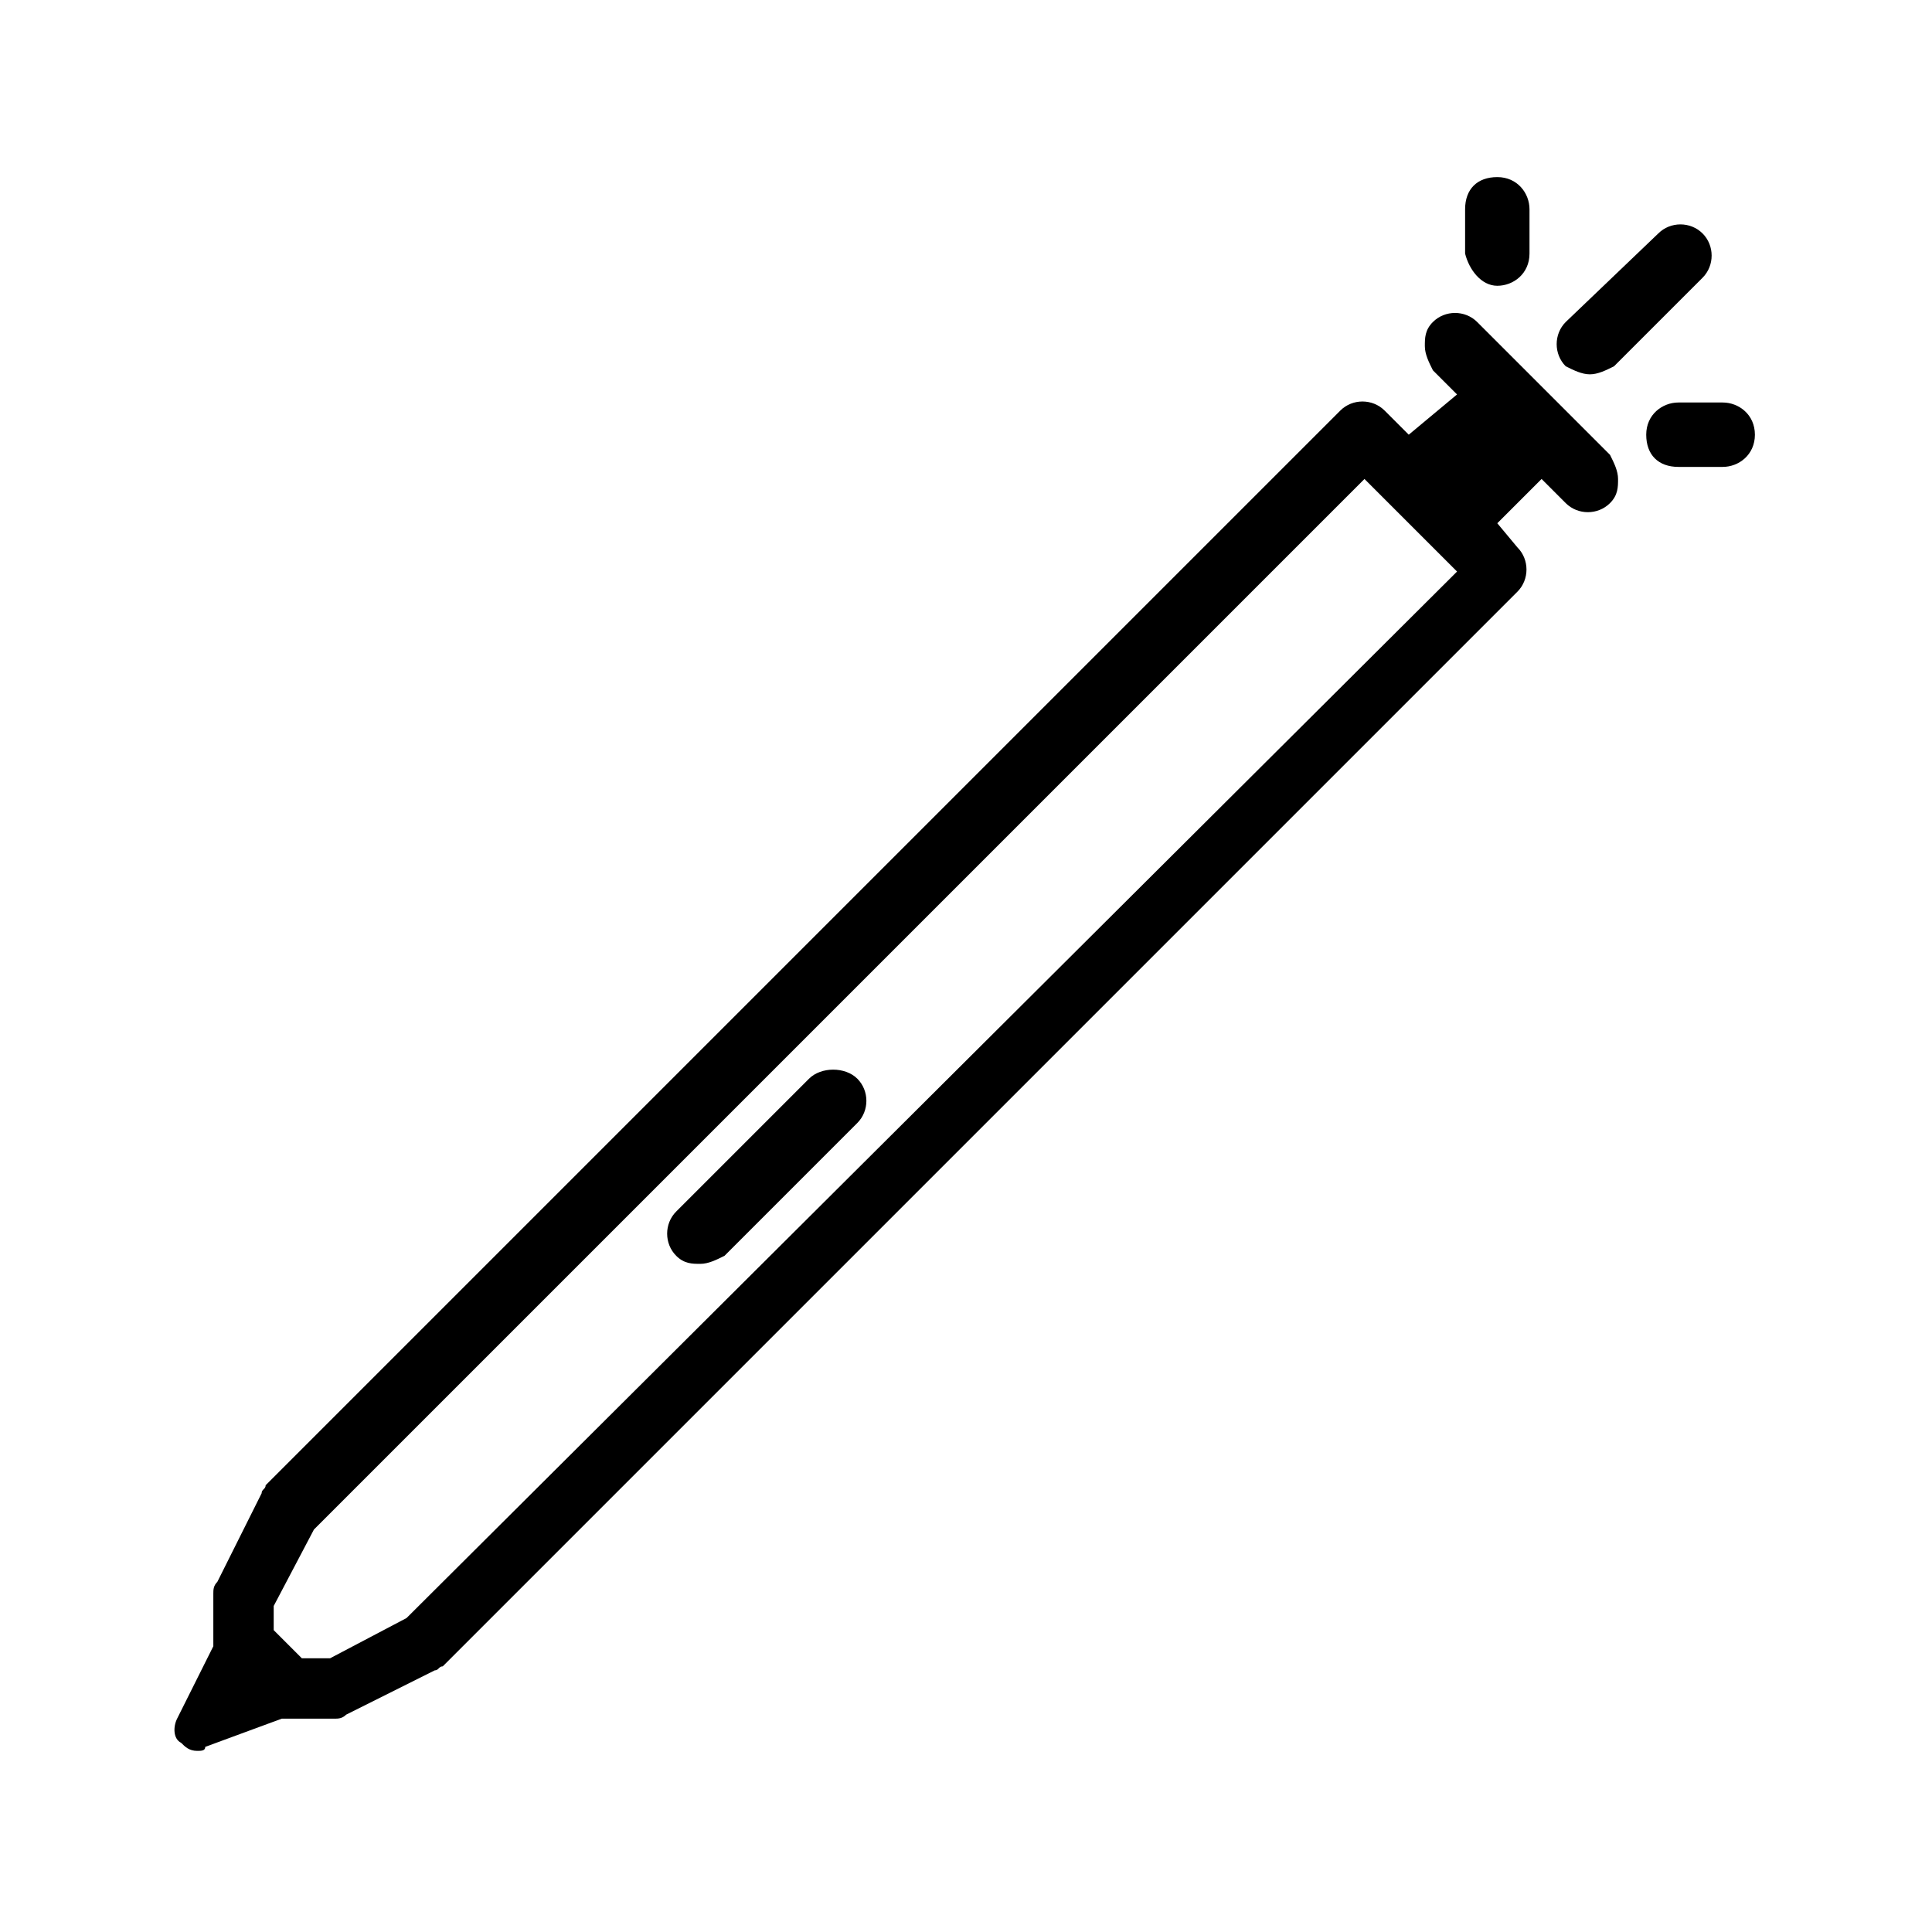 <?xml version="1.0" encoding="utf-8"?>
<!-- Generator: Adobe Illustrator 25.4.3, SVG Export Plug-In . SVG Version: 6.00 Build 0)  -->
<svg version="1.1" id="Layer_1" xmlns="http://www.w3.org/2000/svg" xmlns:xlink="http://www.w3.org/1999/xlink" x="0px" y="0px"
	 viewBox="0 0 48 48" style="enable-background:new 0 0 48 48;" xml:space="preserve">
<g>
	<path d="M36.7,8c-0.3-0.3-0.8-0.3-1.1,0c-0.2,0.2-0.2,0.4-0.2,0.6c0,0.2,0.1,0.4,0.2,0.6l0.6,0.6L35,10.8l-0.6-0.6
		c-0.3-0.3-0.8-0.3-1.1,0L6.6,36.9C6.6,37,6.5,37,6.5,37.1l-1.1,2.2c-0.1,0.1-0.1,0.2-0.1,0.3v1.1c0,0.1,0,0.2,0,0.2l-0.9,1.8
		c-0.1,0.2-0.1,0.5,0.1,0.6c0.1,0.1,0.2,0.2,0.4,0.2c0.1,0,0.2,0,0.2-0.1L7,42.7c0.1,0,0.1,0,0.2,0h1.1c0.1,0,0.2,0,0.3-0.1l2.2-1.1
		c0.1,0,0.1-0.1,0.2-0.1l26.7-26.7c0.3-0.3,0.3-0.8,0-1.1L37.2,13l1.1-1.1l0.6,0.6c0.3,0.3,0.8,0.3,1.1,0c0.2-0.2,0.2-0.4,0.2-0.6
		c0-0.2-0.1-0.4-0.2-0.6L36.7,8z M10.1,40.2l-1.9,1H7.5l-0.7-0.7v-0.6l1-1.9l26.1-26.1l0.6,0.6c0,0,0,0,0,0l1.1,1.1c0,0,0,0,0,0
		l0.6,0.6L10.1,40.2z"/>
	<path d="M39.5,9.3c0.2,0,0.4-0.1,0.6-0.2l2.2-2.2c0.3-0.3,0.3-0.8,0-1.1s-0.8-0.3-1.1,0L38.9,8c-0.3,0.3-0.3,0.8,0,1.1
		C39.1,9.2,39.3,9.3,39.5,9.3z"/>
	<path d="M42.8,10h-1.1c-0.4,0-0.8,0.3-0.8,0.8s0.3,0.8,0.8,0.8h1.1c0.4,0,0.8-0.3,0.8-0.8S43.2,10,42.8,10z"/>
	<path d="M37.2,7.1c0.4,0,0.8-0.3,0.8-0.8V5.2c0-0.4-0.3-0.8-0.8-0.8s-0.8,0.3-0.8,0.8v1.1C36.5,6.7,36.8,7.1,37.2,7.1z"/>
	<path d="M20.1,26.8l-3.3,3.3c-0.3,0.3-0.3,0.8,0,1.1c0.2,0.2,0.4,0.2,0.6,0.2c0.2,0,0.4-0.1,0.6-0.2l3.3-3.3c0.3-0.3,0.3-0.8,0-1.1
		S20.4,26.5,20.1,26.8z"/>
</g>
</svg>
